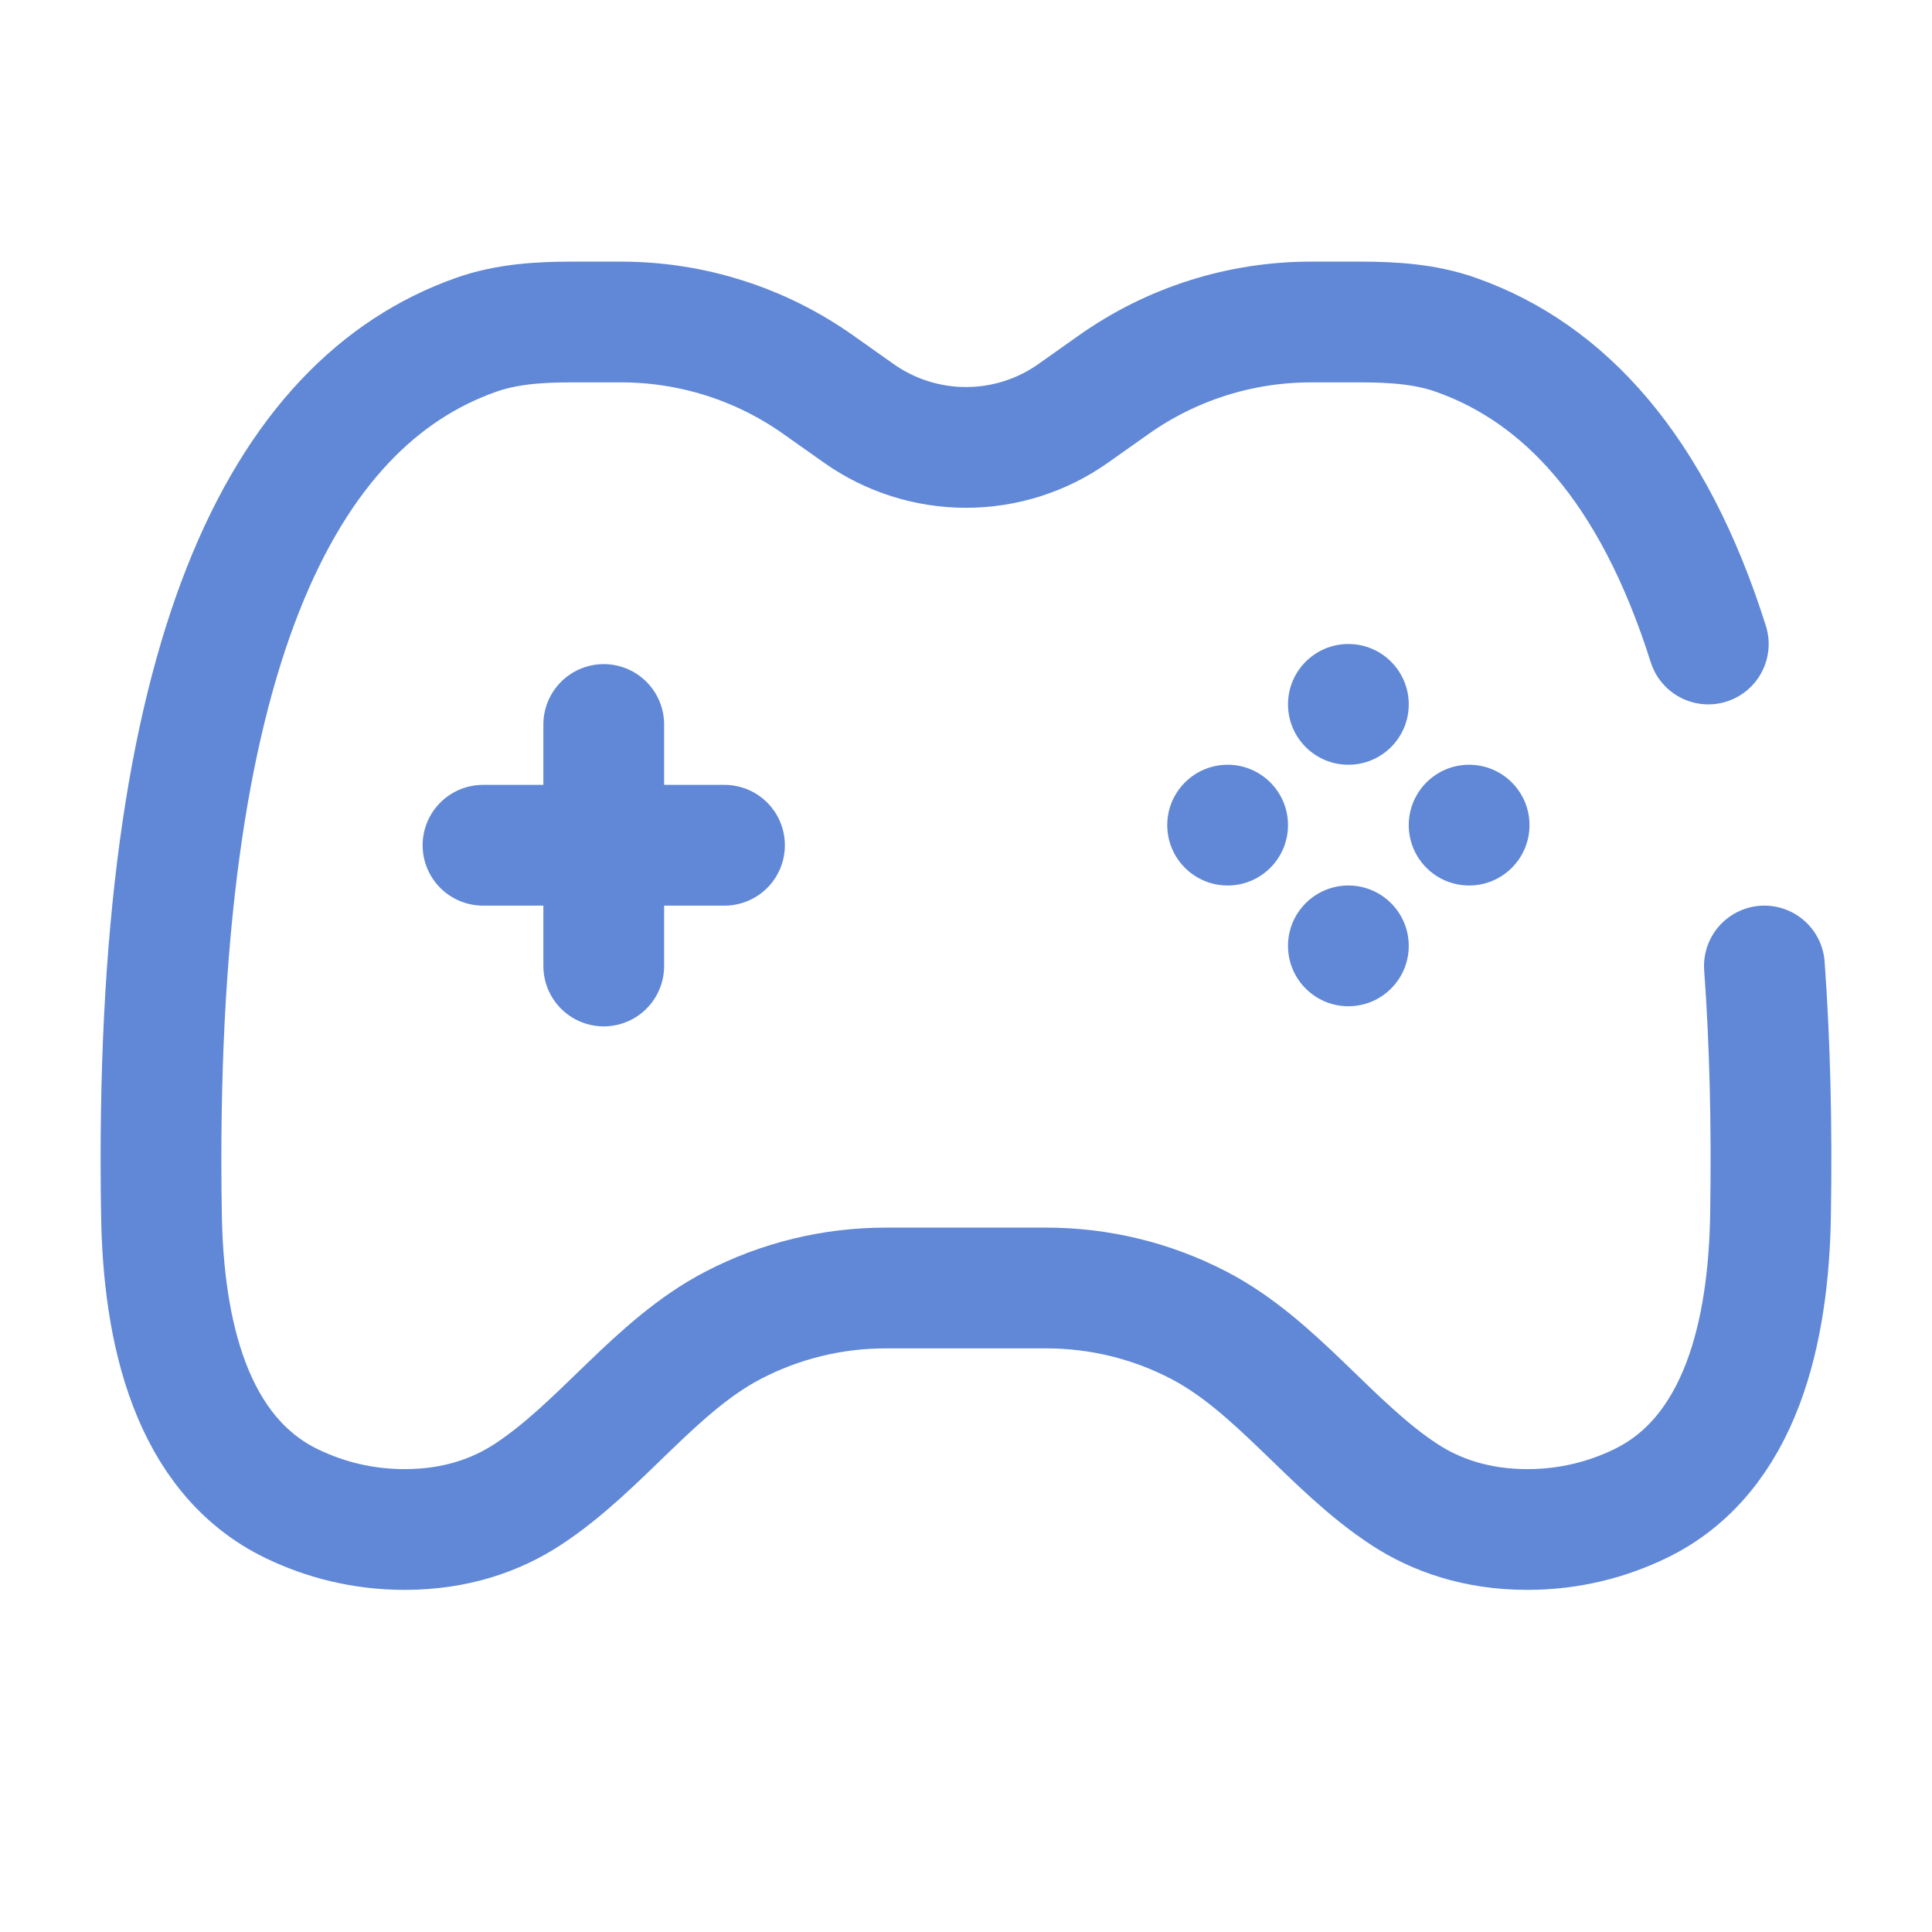 <?xml version="1.0" encoding="UTF-8"?> <svg xmlns="http://www.w3.org/2000/svg" width="800px" height="800px" viewBox="0 0 24 24" fill="none"><g id="SVGRepo_bgCarrier" stroke-width="0"></g><g id="SVGRepo_tracerCarrier" stroke-linecap="round" stroke-linejoin="round"></g><g id="SVGRepo_iconCarrier"><path d="M21.221 8C20.531 5.816 19.428 4.635 18.091 4.161C17.71 4.025 17.302 4 16.897 4H16.285C15.407 4 14.551 4.272 13.835 4.779L13.333 5.134C12.943 5.41 12.478 5.558 12 5.558C11.523 5.558 11.057 5.41 10.667 5.134L10.165 4.779C9.449 4.272 8.593 4 7.715 4H7.103C6.698 4 6.29 4.025 5.909 4.161C3.526 5.006 1.887 8.095 2.006 15.103C2.03 16.515 2.36 18.075 3.634 18.684C4.031 18.874 4.497 19 5.027 19C5.663 19 6.168 18.819 6.558 18.563C7.472 17.964 8.141 16.964 9.111 16.461C9.695 16.158 10.343 16 11.001 16H12.999C13.657 16 14.305 16.158 14.889 16.461C15.859 16.964 16.529 17.964 17.442 18.563C17.832 18.819 18.337 19 18.973 19C19.503 19 19.969 18.874 20.366 18.684C21.64 18.075 21.97 16.515 21.994 15.103C22.013 13.968 21.986 12.936 21.918 12" stroke="#6088D6" stroke-width="1.5" stroke-linecap="round"></path><path d="M7.5 9V12M6 10.5L9 10.5" stroke="#6088D6" stroke-width="1.5" stroke-linecap="round"></path><path d="M19 10.25C19 10.664 18.664 11 18.25 11C17.836 11 17.5 10.664 17.5 10.25C17.5 9.836 17.836 9.5 18.25 9.5C18.664 9.5 19 9.836 19 10.25Z" fill="#6088D6"></path><path d="M16 10.25C16 10.664 15.664 11 15.25 11C14.836 11 14.5 10.664 14.5 10.25C14.5 9.836 14.836 9.5 15.25 9.5C15.664 9.5 16 9.836 16 10.25Z" fill="#6088D6"></path><path d="M16.75 8C17.164 8 17.5 8.336 17.5 8.75C17.5 9.164 17.164 9.5 16.75 9.5C16.336 9.5 16 9.164 16 8.75C16 8.336 16.336 8 16.75 8Z" fill="#6088D6"></path><path d="M16.75 11C17.164 11 17.5 11.336 17.5 11.75C17.5 12.164 17.164 12.5 16.75 12.5C16.336 12.5 16 12.164 16 11.75C16 11.336 16.336 11 16.75 11Z" fill="#6088D6"></path></g></svg> 